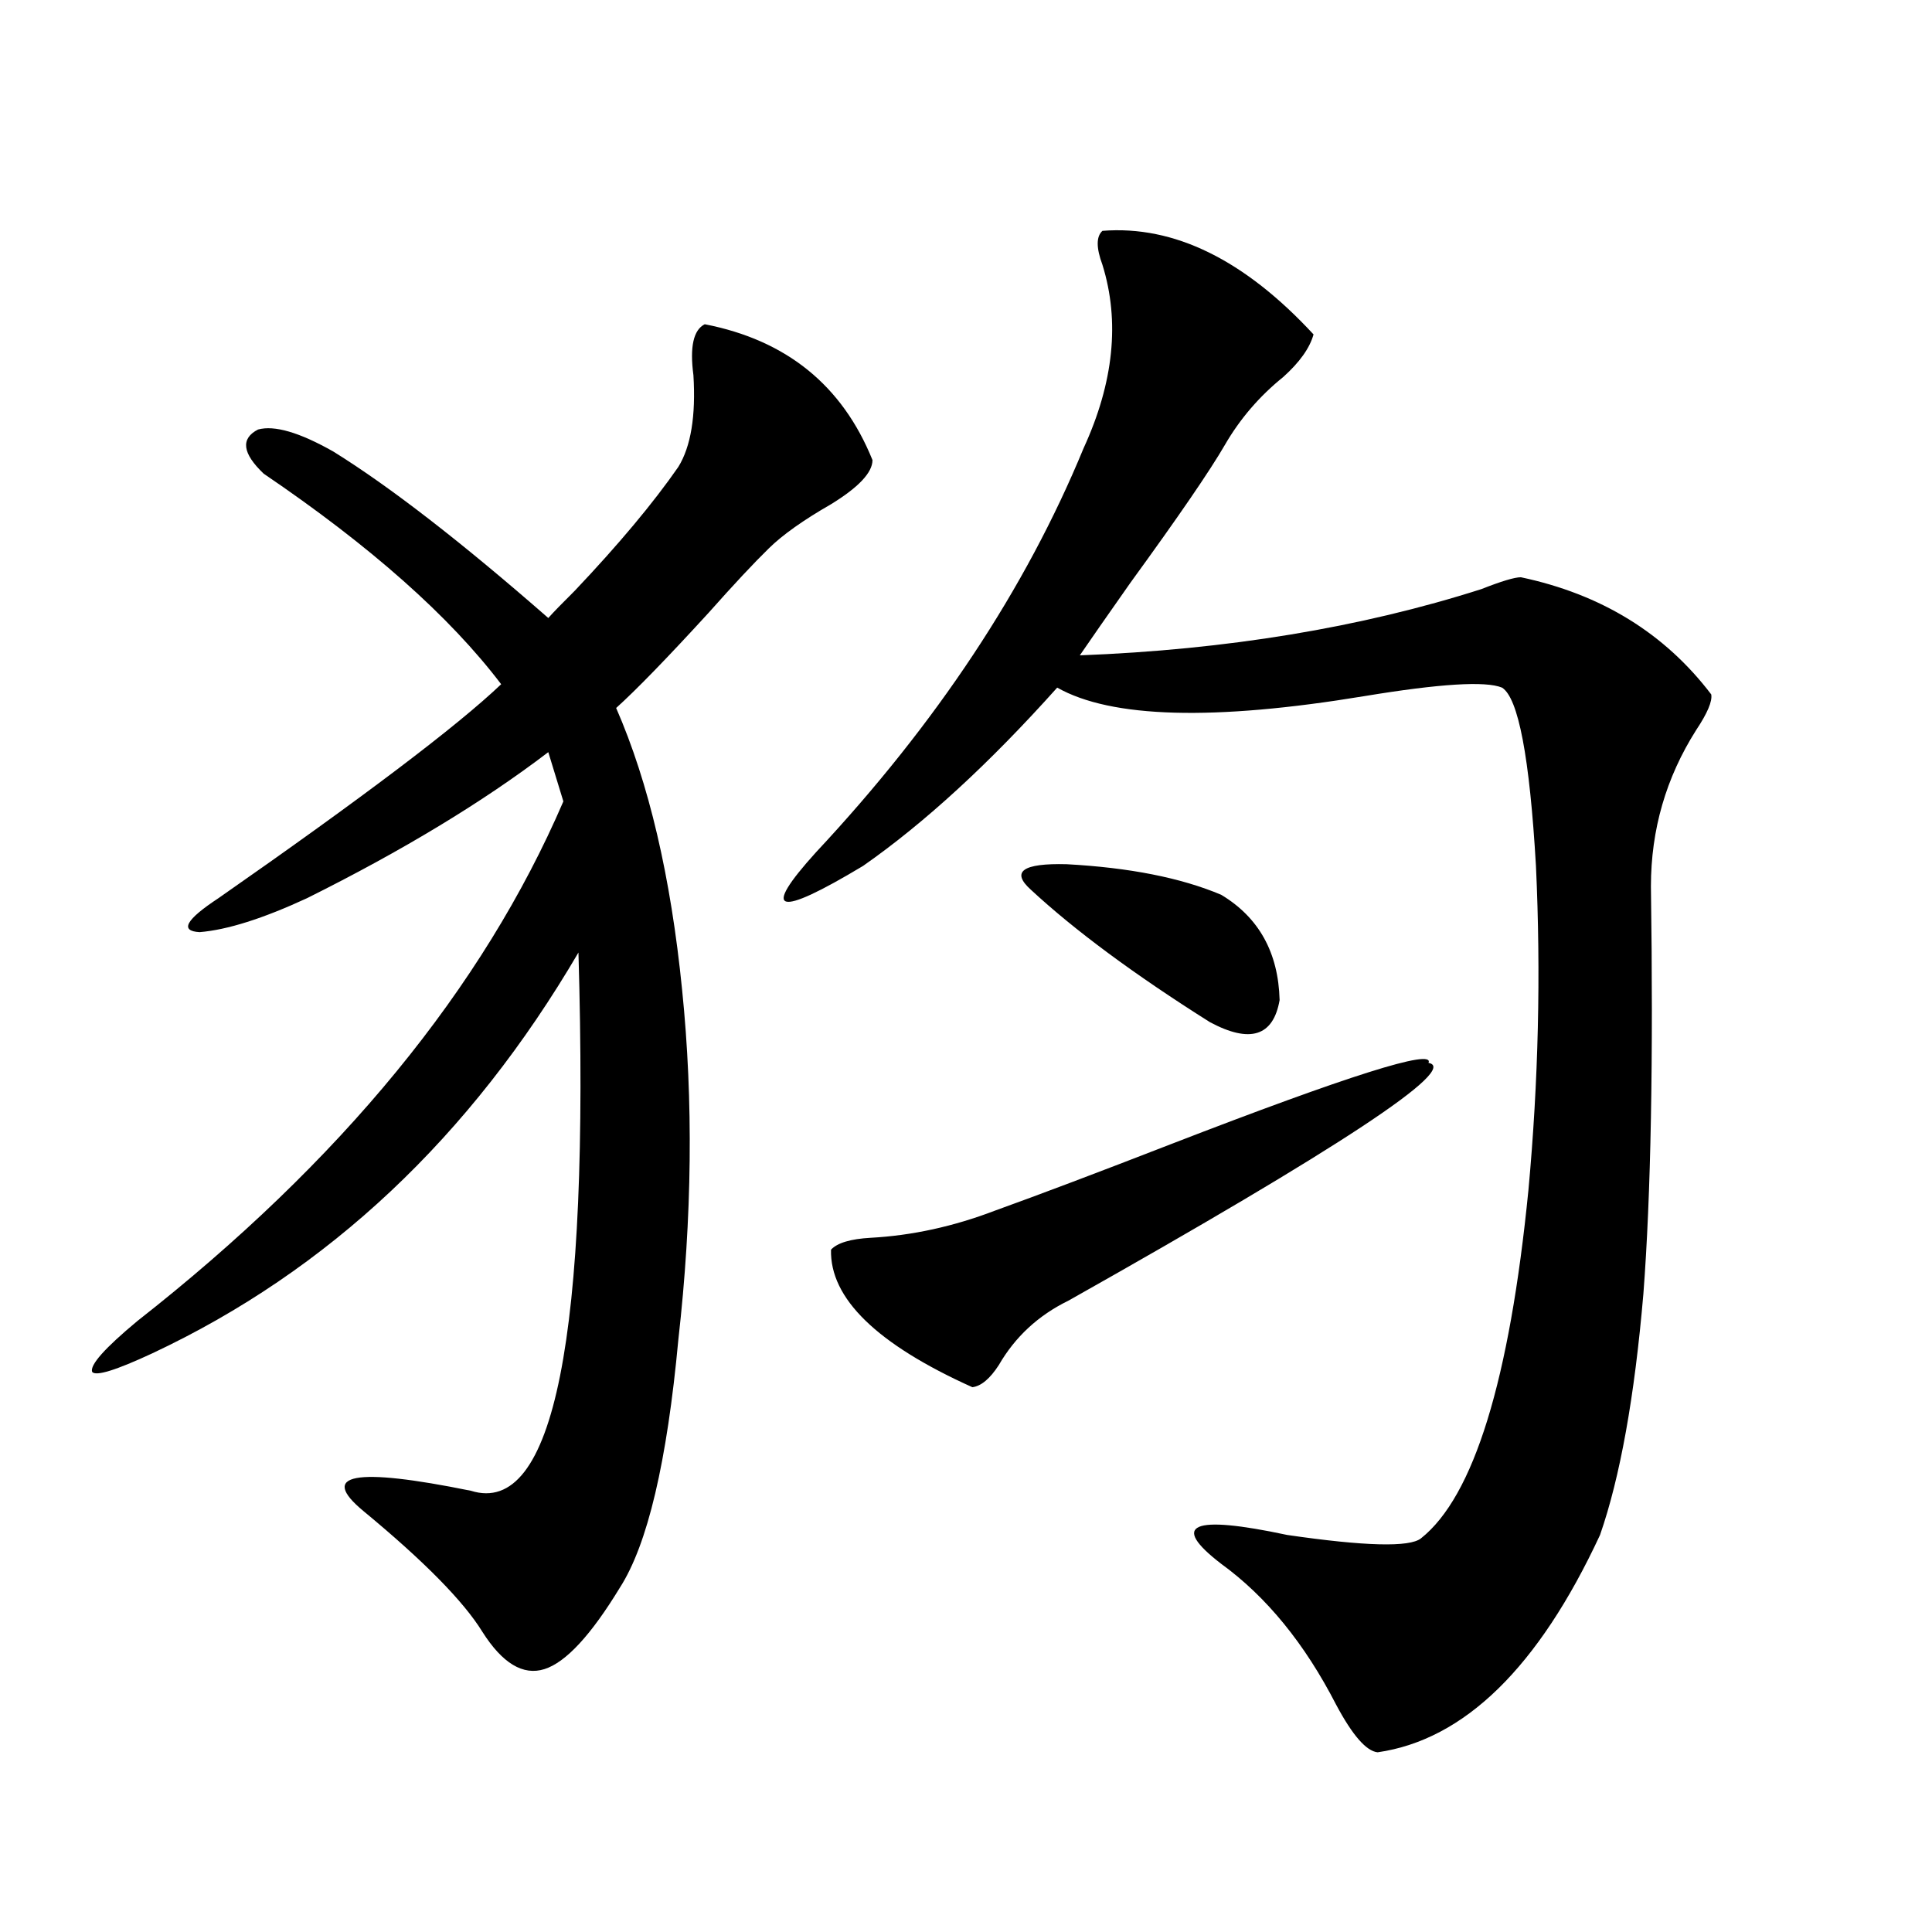 <?xml version="1.0" encoding="utf-8"?>
<!-- Generator: Adobe Illustrator 16.0.0, SVG Export Plug-In . SVG Version: 6.00 Build 0)  -->
<!DOCTYPE svg PUBLIC "-//W3C//DTD SVG 1.1//EN" "http://www.w3.org/Graphics/SVG/1.1/DTD/svg11.dtd">
<svg version="1.1" id="图层_1" xmlns="http://www.w3.org/2000/svg" xmlns:xlink="http://www.w3.org/1999/xlink" x="0px" y="0px"
	 width="1000px" height="1000px" viewBox="0 0 1000 1000" enable-background="new 0 0 1000 1000" xml:space="preserve">
<path d="M364.771,167.824c42.271,8.213,71.218,31.641,86.827,70.313c0,6.455-7.164,14.063-21.463,22.852
	c-14.313,8.213-25.045,15.82-32.194,22.852c-7.805,7.622-18.216,18.76-31.219,33.398c-21.463,23.442-37.407,39.854-47.804,49.219
	c16.905,38.672,28.292,87.314,34.146,145.898c5.854,57.432,5.198,117.773-1.951,181.055c-5.854,63.281-15.944,106.06-30.243,128.32
	c-14.969,24.609-27.972,38.672-39.023,42.188c-11.066,3.516-21.798-2.938-32.194-19.336c-9.756-15.82-30.243-36.611-61.462-62.402
	c-23.414-19.336-4.878-22.852,55.608-10.547c42.926,13.486,61.462-79.39,55.608-278.613
	c-55.943,95.513-129.433,164.658-220.482,207.422c-18.871,8.789-29.268,12.017-31.219,9.668
	c-1.311-3.516,6.494-12.305,23.414-26.367c105.363-82.617,178.853-172.266,220.482-268.945l-7.805-25.488
	c-33.825,25.791-75.455,50.977-124.875,75.586c-22.773,10.547-41.31,16.411-55.608,17.578c-10.411-0.576-7.164-6.44,9.756-17.578
	c74.785-52.144,123.564-89.058,146.338-110.742c-26.676-35.156-67.65-71.479-122.924-108.984
	c-11.066-10.547-12.042-18.154-2.927-22.852c8.445-2.334,21.463,1.47,39.023,11.426c29.268,18.169,66.34,46.885,111.217,86.133
	c2.592-2.925,7.149-7.607,13.658-14.063c22.759-24.019,40.64-45.4,53.657-64.16c6.494-10.547,9.101-26.367,7.805-47.461
	C356.967,179.553,358.918,170.764,364.771,167.824z M570.62,119.484c37.072-2.925,73.489,14.941,109.266,53.613
	c-1.951,7.031-7.164,14.365-15.609,21.973c-12.362,9.971-22.438,21.685-30.243,35.156c-7.805,13.486-24.069,37.217-48.779,71.191
	c-12.362,17.578-21.143,30.186-26.341,37.793c76.096-2.925,145.362-14.351,207.8-34.277c10.396-4.092,17.226-6.152,20.487-6.152
	c41.615,8.789,74.465,29.004,98.534,60.645c0.641,3.516-1.951,9.668-7.805,18.457c-15.609,24.609-23.414,51.567-23.414,80.859
	c1.296,89.648,0,159.961-3.902,210.938c-4.558,53.325-12.042,94.922-22.438,124.805c-31.874,68.555-70.242,106.046-115.119,112.5
	c-5.854-0.59-13.018-8.789-21.463-24.609c-16.265-31.641-36.097-55.947-59.511-72.949c-26.676-20.503-15.289-25.488,34.146-14.941
	c40.319,5.864,63.413,6.455,69.267,1.758c27.316-21.67,45.853-81.738,55.608-180.176c5.198-56.25,6.494-112.197,3.902-167.871
	c-3.262-56.25-9.115-87.012-17.561-92.285c-8.46-3.516-32.194-2.046-71.218,4.395C628.18,373.2,575.163,371.73,547.206,355.91
	c-35.121,39.263-68.626,70.024-100.485,92.285c-44.877,26.958-53.017,24.609-24.39-7.031
	c62.438-66.797,108.61-136.519,138.533-209.18c15.609-33.975,18.856-65.615,9.756-94.922
	C567.358,128.273,567.358,122.424,570.62,119.484z M739.396,550.148c16.25,2.939-45.853,43.945-186.337,123.047
	c-15.609,7.622-27.651,18.76-36.097,33.398c-4.558,7.031-9.115,10.85-13.658,11.426c-49.435-22.261-73.824-45.991-73.169-71.191
	c3.247-3.516,10.076-5.562,20.487-6.152c21.463-1.167,42.926-5.85,64.389-14.063c22.759-8.198,53.002-19.624,90.729-34.277
	C698.087,556.604,742.644,542.541,739.396,550.148z M533.548,460.5c-10.411-9.365-4.237-13.76,18.536-13.184
	c32.515,1.758,59.176,7.031,79.998,15.82c19.512,11.729,29.588,29.883,30.243,54.492c-3.262,18.76-15.289,22.563-36.097,11.426
	C587.205,504.445,556.307,481.594,533.548,460.5z"/>
</svg>
